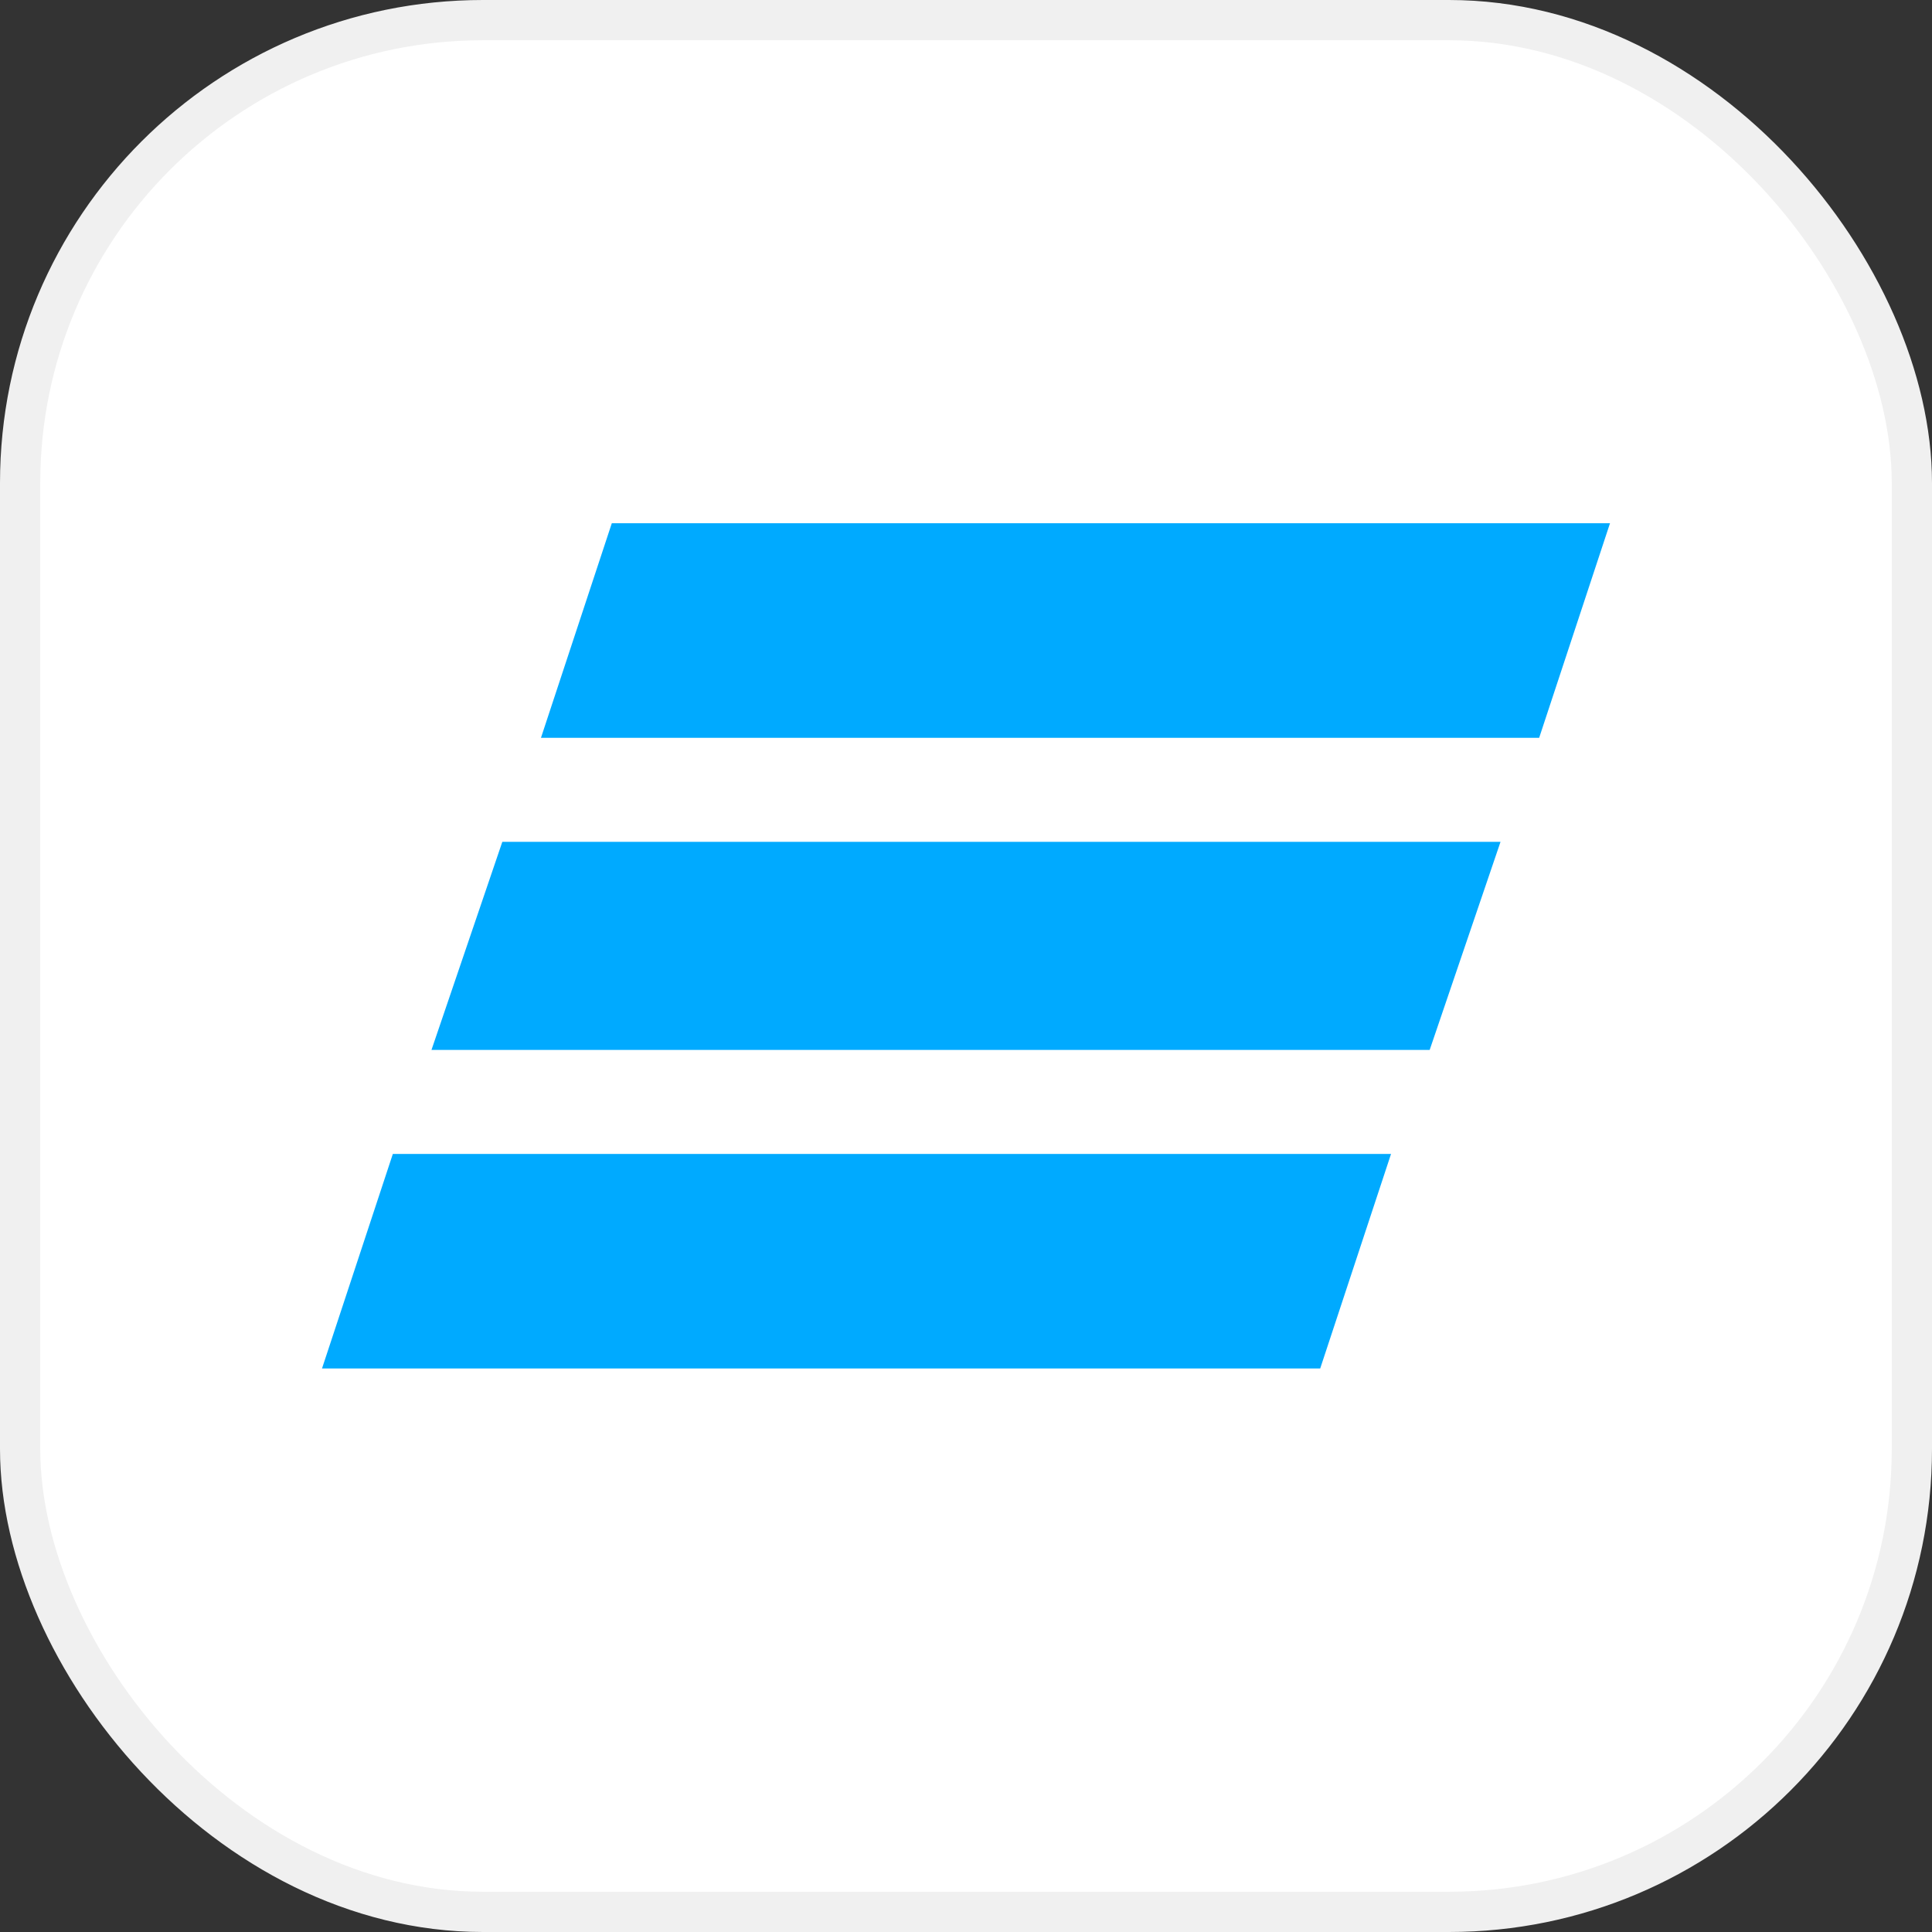<svg width="48" height="48" viewBox="0 0 48 48" fill="none" xmlns="http://www.w3.org/2000/svg">
<rect x="0" y="0" width="48" height="48" fill="#333333" stroke="none"/>
<rect x="0.5" y="0.5" width="47" height="47" rx="11.5" fill="white"/>
<rect x="0.5" y="0.5" width="47" height="47" rx="11.5" stroke="#F0F0F0"/>
<path fill-rule="evenodd" clip-rule="evenodd" d="M38.24 18.331H13.44L15.2 13H40L38.24 18.331ZM37.28 20.915H12.48L10.72 26.085H35.52L37.28 20.915ZM34.56 28.669H9.76L8 34H32.8L34.56 28.669Z" fill="#00AAFF"/>
</svg>
